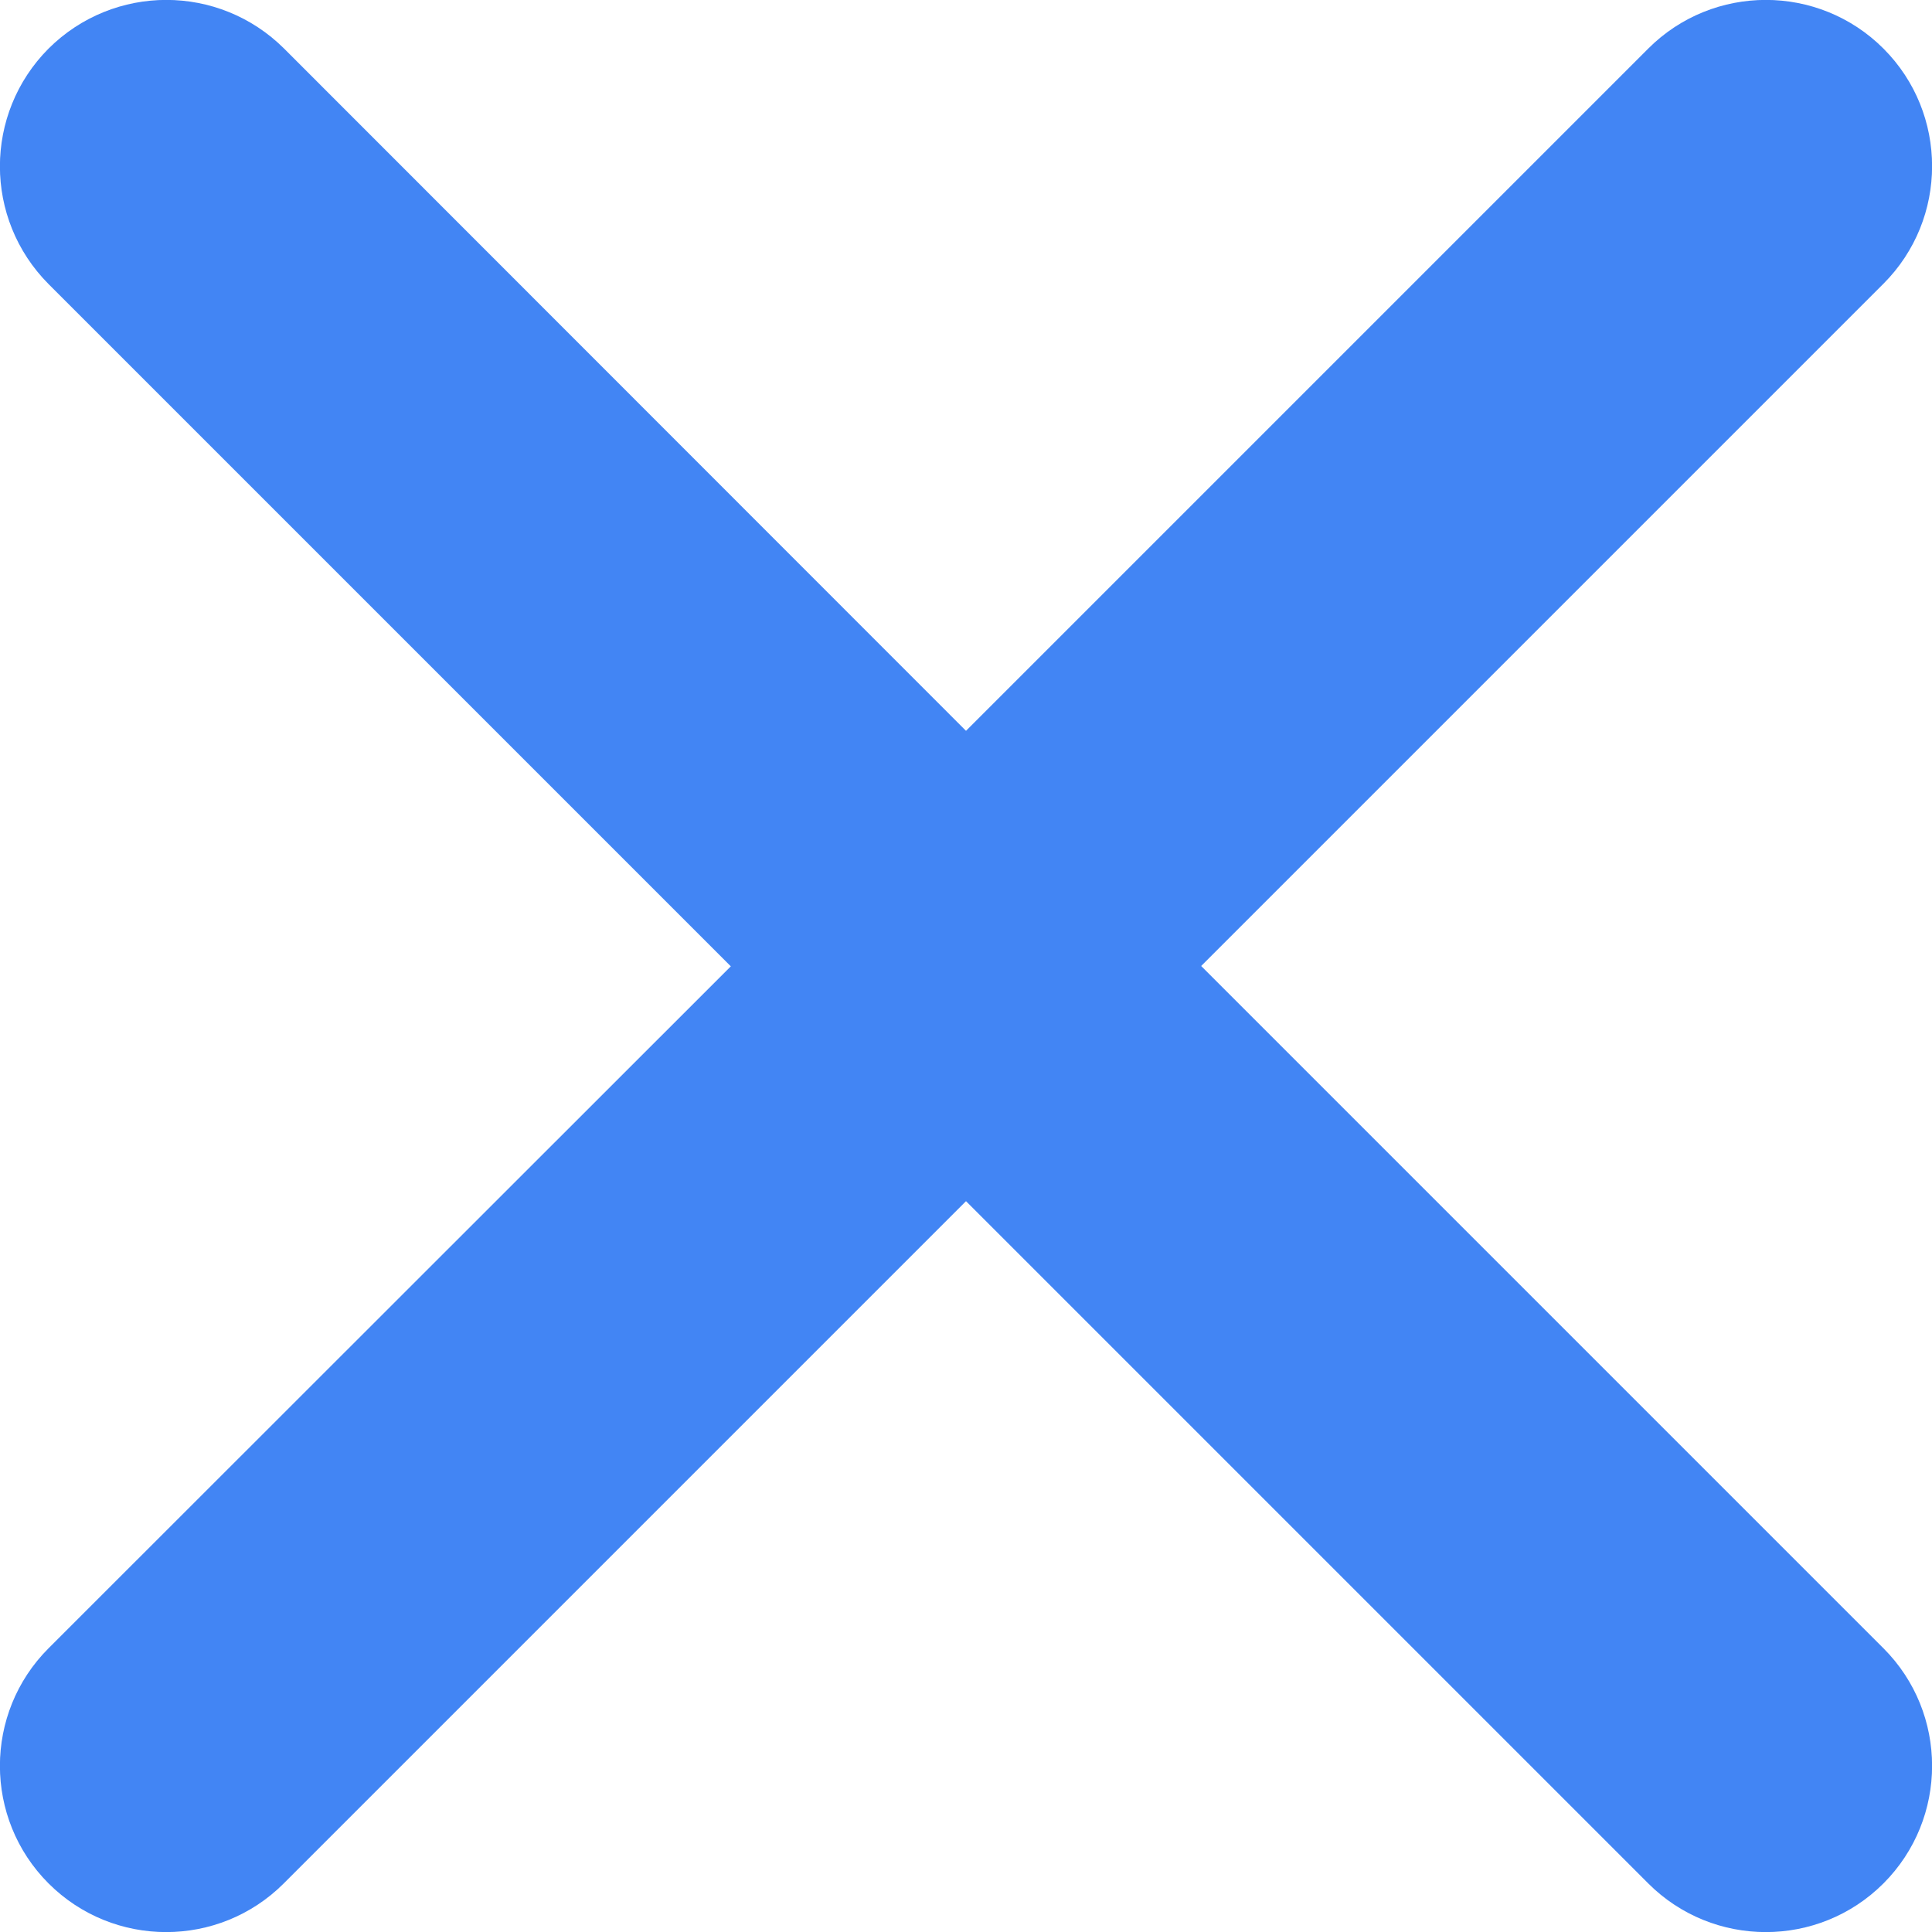 <?xml version="1.0" encoding="UTF-8"?>
<svg id="Calque_2" data-name="Calque 2" xmlns="http://www.w3.org/2000/svg" viewBox="0 0 58.08 58.08">
  <defs>
    <style>
      .cls-1 {
        fill: #4285f4;
        stroke-width: 0px;
      }
    </style>
  </defs>
  <g id="Calque_1-2" data-name="Calque 1">
    <path class="cls-1" d="m56.62,1.46c-1.95-1.95-5.12-1.95-7.07,0l-20.51,20.51L8.54,1.46C6.58-.49,3.42-.49,1.46,1.46-.49,3.42-.49,6.58,1.46,8.54l20.51,20.51L1.46,49.55c-1.95,1.95-1.95,5.12,0,7.07,1.95,1.95,5.12,1.95,7.07,0l20.51-20.51,20.51,20.51c1.95,1.95,5.12,1.95,7.07,0,1.95-1.95,1.95-5.12,0-7.07l-20.51-20.51,20.51-20.51c1.95-1.95,1.95-5.12,0-7.07Z"/>
  </g>
</svg>